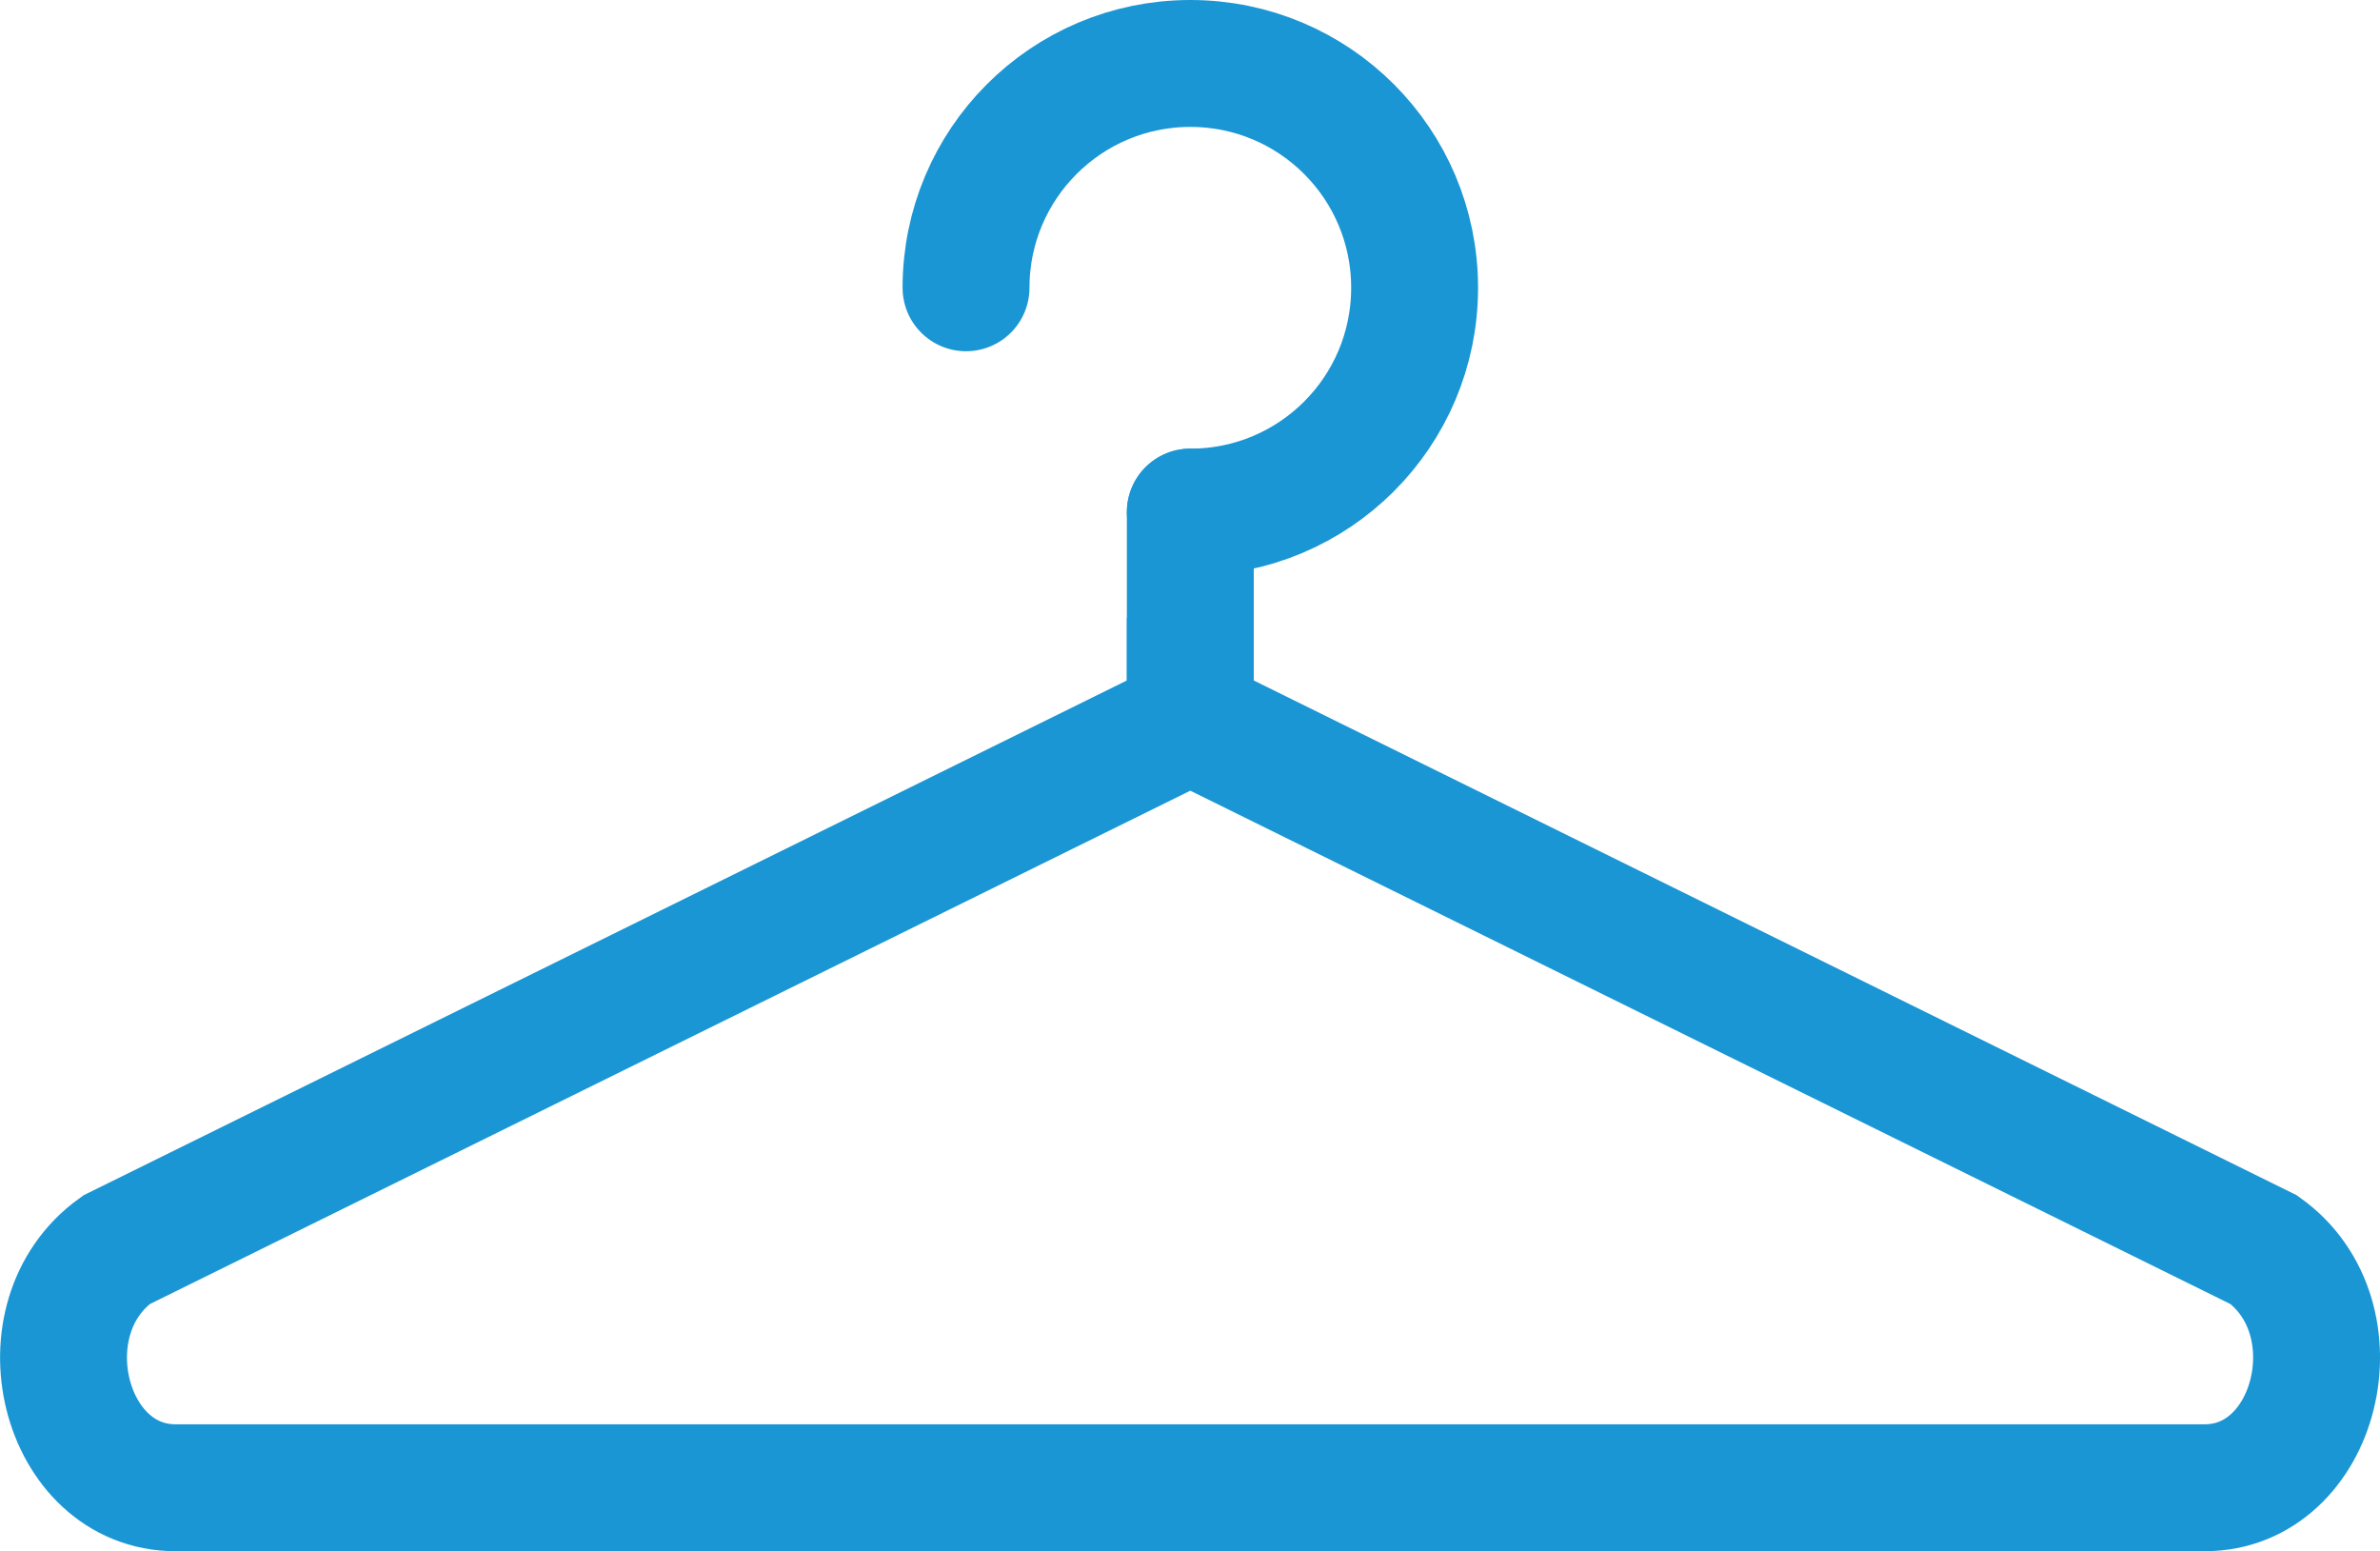 <?xml version="1.0" encoding="UTF-8"?> <svg xmlns="http://www.w3.org/2000/svg" id="a" width="75.02" height="48.89" viewBox="0 0 75.02 48.89"><path d="M37.52,22.69L3.67,39.39c-3.01,2.16-1.68,7.5,1.87,7.5h63.95c3.54,0,4.87-5.34,1.87-7.5,0,0-33.84-16.7-33.84-16.7Z" fill="none" stroke="#1a96d4" stroke-miterlimit="10" stroke-width="4"></path><line x1="37.52" y1="16.14" x2="37.52" y2="22.69" fill="none" stroke="#1a96d4" stroke-linecap="round" stroke-miterlimit="10" stroke-width="4"></line><path d="M30.45,9.07c0-3.9,3.16-7.07,7.07-7.07s7.07,3.16,7.07,7.07-3.16,7.07-7.07,7.07" fill="none" stroke="#1a96d4" stroke-linecap="round" stroke-miterlimit="10" stroke-width="4"></path></svg> 